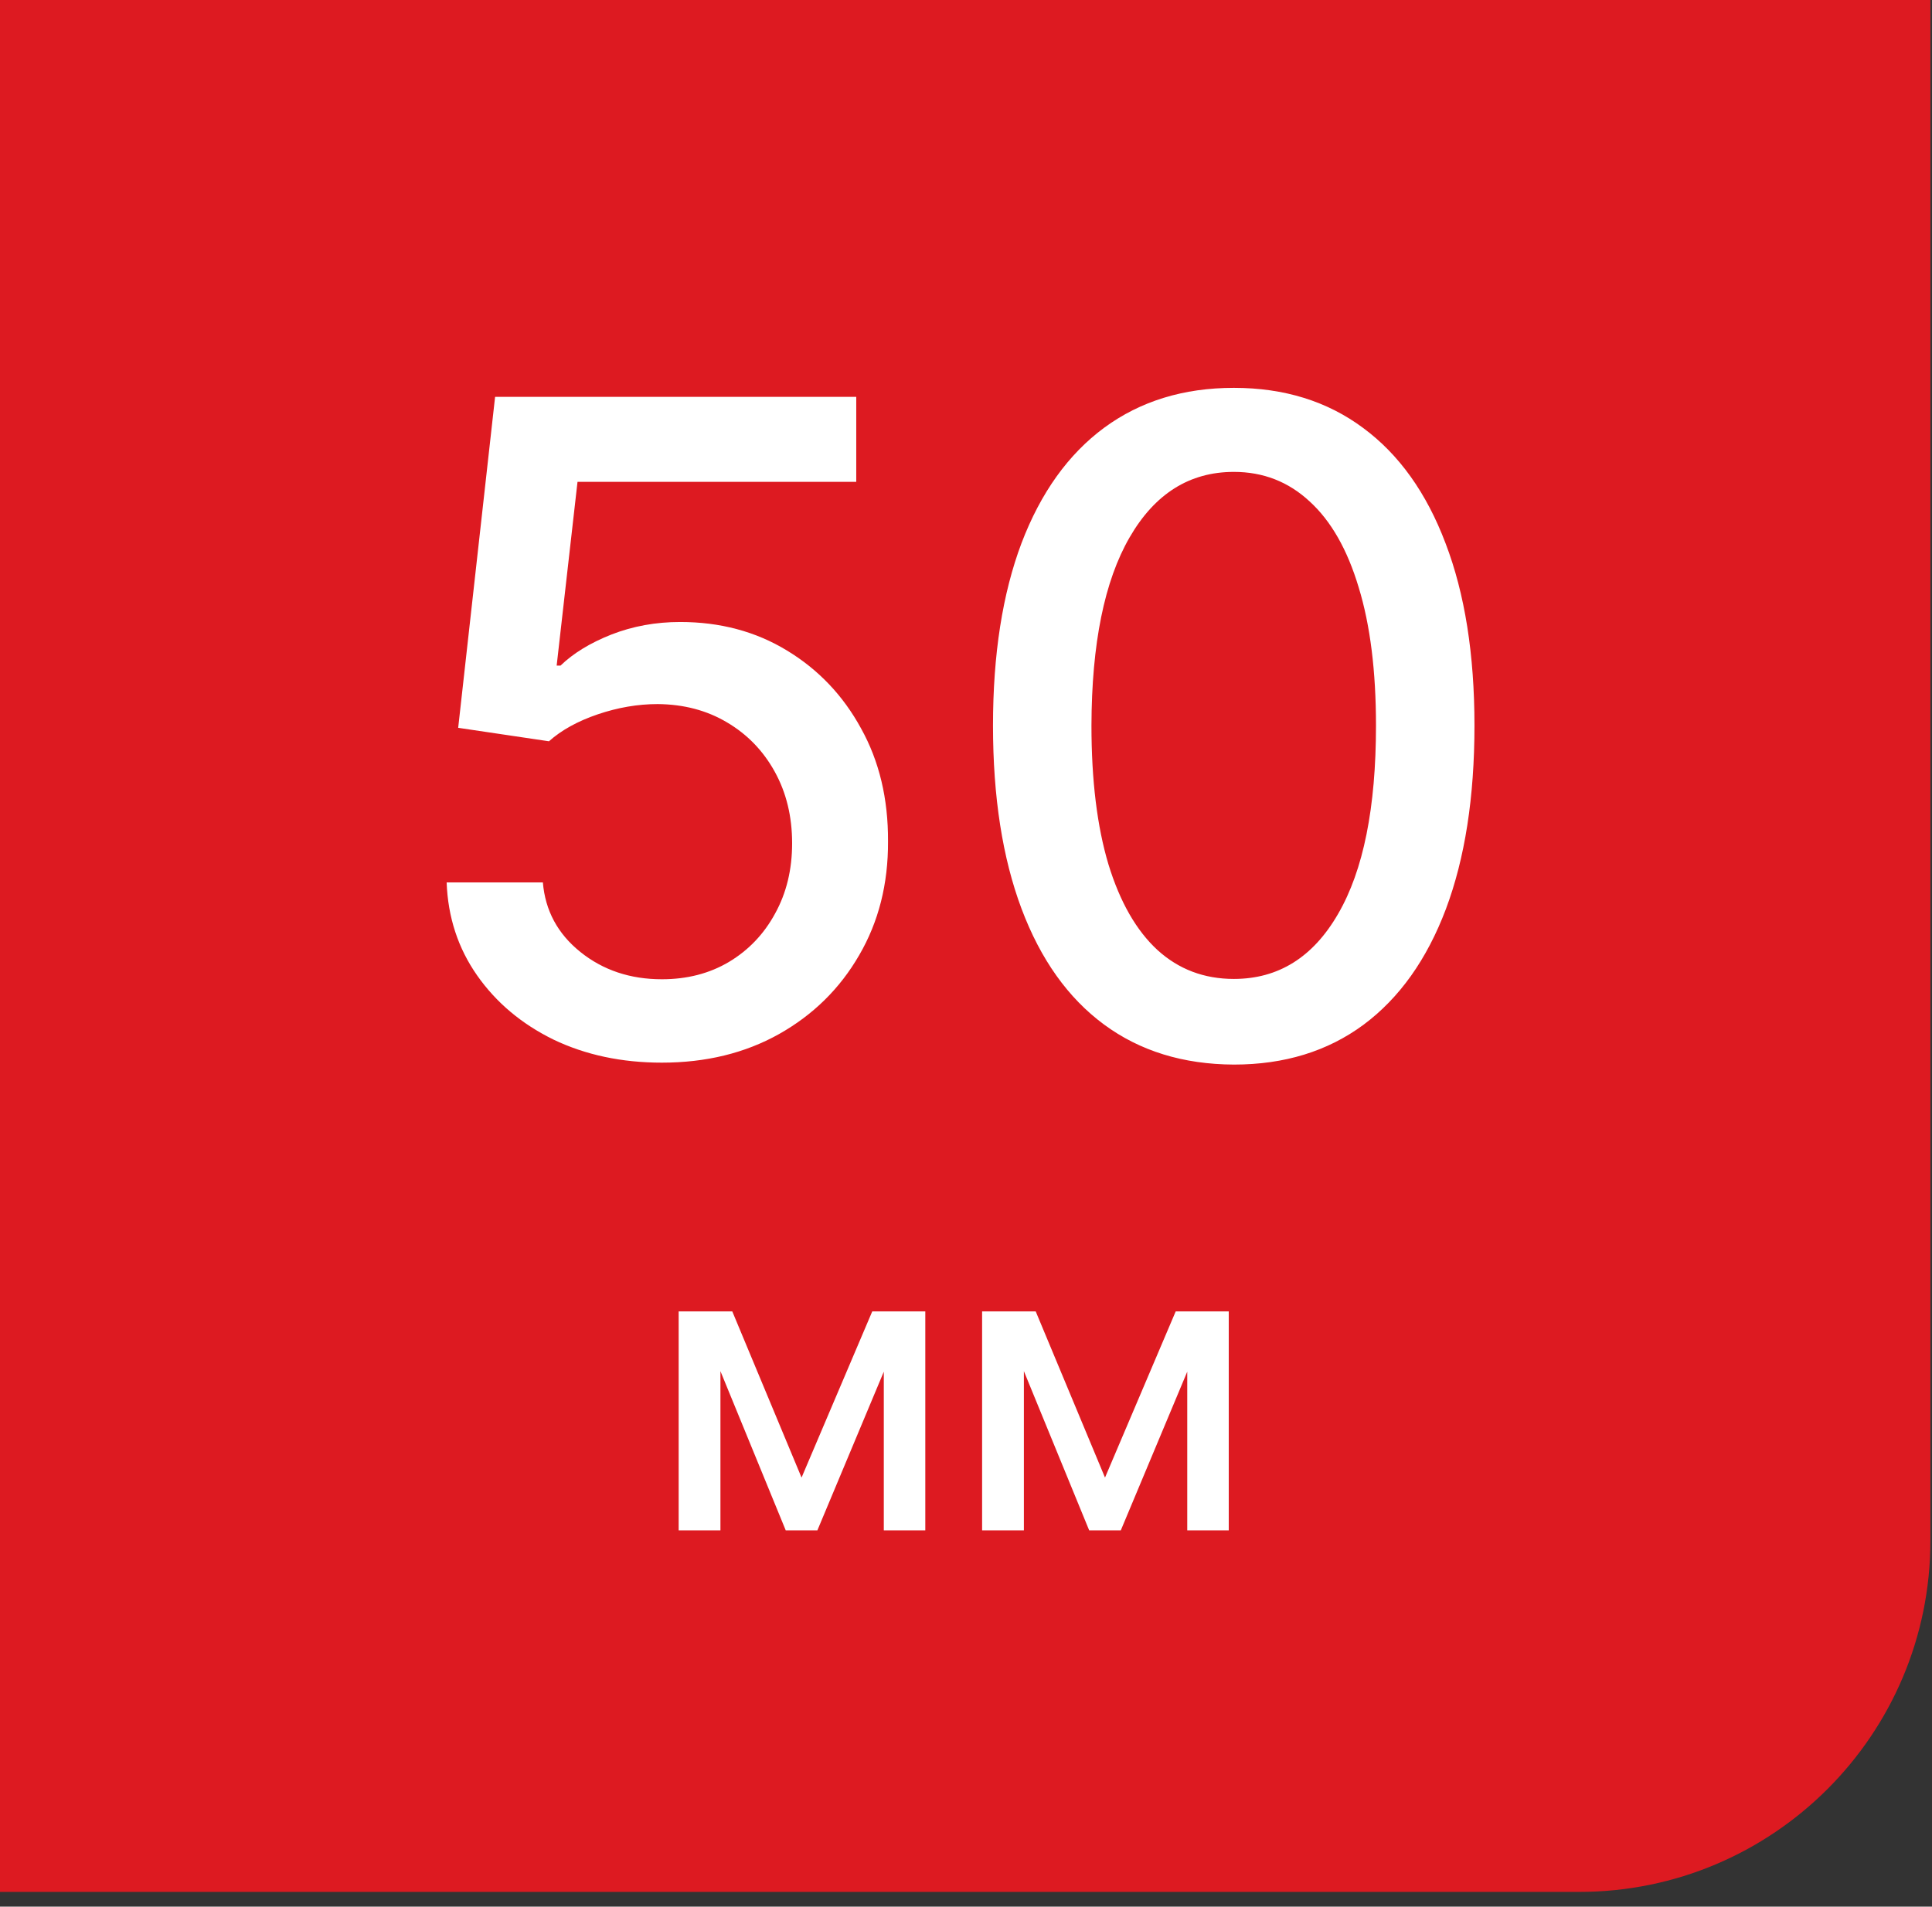 <svg width="77" height="76" viewBox="0 0 77 76" fill="none" xmlns="http://www.w3.org/2000/svg">
<rect x="0" y="0" width="77" height="76" fill="#333333" stroke="none"/>
<path d="M0 0H76.936V61.413C76.936 69.145 70.668 75.413 62.936 75.413H0V0Z" fill="#DD1A21"/>
<path d="M26.379 42.358C24.777 42.358 23.337 42.051 22.058 41.438C20.788 40.815 19.774 39.963 19.016 38.881C18.257 37.798 17.852 36.562 17.801 35.173H21.636C21.73 36.298 22.229 37.223 23.132 37.947C24.035 38.672 25.118 39.034 26.379 39.034C27.385 39.034 28.276 38.804 29.051 38.344C29.835 37.875 30.449 37.231 30.892 36.413C31.344 35.595 31.57 34.662 31.57 33.614C31.57 32.548 31.34 31.598 30.879 30.763C30.419 29.928 29.784 29.271 28.974 28.794C28.173 28.317 27.253 28.074 26.213 28.065C25.421 28.065 24.624 28.202 23.822 28.474C23.021 28.747 22.374 29.105 21.879 29.548L18.261 29.011L19.732 15.818H34.126V19.206H23.017L22.186 26.531H22.34C22.851 26.037 23.528 25.624 24.372 25.291C25.224 24.959 26.136 24.793 27.108 24.793C28.702 24.793 30.121 25.172 31.365 25.93C32.618 26.689 33.602 27.724 34.318 29.037C35.043 30.341 35.401 31.841 35.392 33.537C35.401 35.233 35.017 36.746 34.242 38.075C33.474 39.405 32.409 40.453 31.046 41.22C29.69 41.979 28.135 42.358 26.379 42.358ZM49.176 42.435C47.157 42.426 45.431 41.894 43.999 40.837C42.567 39.78 41.472 38.242 40.713 36.222C39.955 34.202 39.576 31.768 39.576 28.922C39.576 26.084 39.955 23.659 40.713 21.648C41.48 19.636 42.58 18.102 44.012 17.046C45.452 15.989 47.174 15.46 49.176 15.46C51.179 15.46 52.897 15.993 54.328 17.058C55.76 18.115 56.855 19.649 57.614 21.66C58.381 23.663 58.765 26.084 58.765 28.922C58.765 31.777 58.385 34.215 57.627 36.234C56.868 38.246 55.773 39.784 54.341 40.849C52.909 41.906 51.188 42.435 49.176 42.435ZM49.176 39.021C50.949 39.021 52.334 38.156 53.331 36.426C54.337 34.696 54.84 32.195 54.84 28.922C54.84 26.749 54.61 24.912 54.15 23.412C53.698 21.903 53.046 20.761 52.194 19.986C51.35 19.202 50.344 18.81 49.176 18.81C47.412 18.81 46.027 19.679 45.022 21.418C44.016 23.156 43.509 25.658 43.5 28.922C43.5 31.104 43.726 32.949 44.178 34.457C44.638 35.957 45.29 37.095 46.134 37.871C46.978 38.638 47.992 39.021 49.176 39.021ZM31.946 58.898L34.764 52.273H36.23L32.577 61H31.315L27.736 52.273H29.185L31.946 58.898ZM28.713 52.273V61H27.048V52.273H28.713ZM35.224 61V52.273H36.878V61H35.224ZM44.04 58.898L46.858 52.273H48.324L44.67 61H43.409L39.83 52.273H41.278L44.04 58.898ZM40.807 52.273V61H39.142V52.273H40.807ZM47.318 61V52.273H48.972V61H47.318Z" fill="white"/>
</svg>
